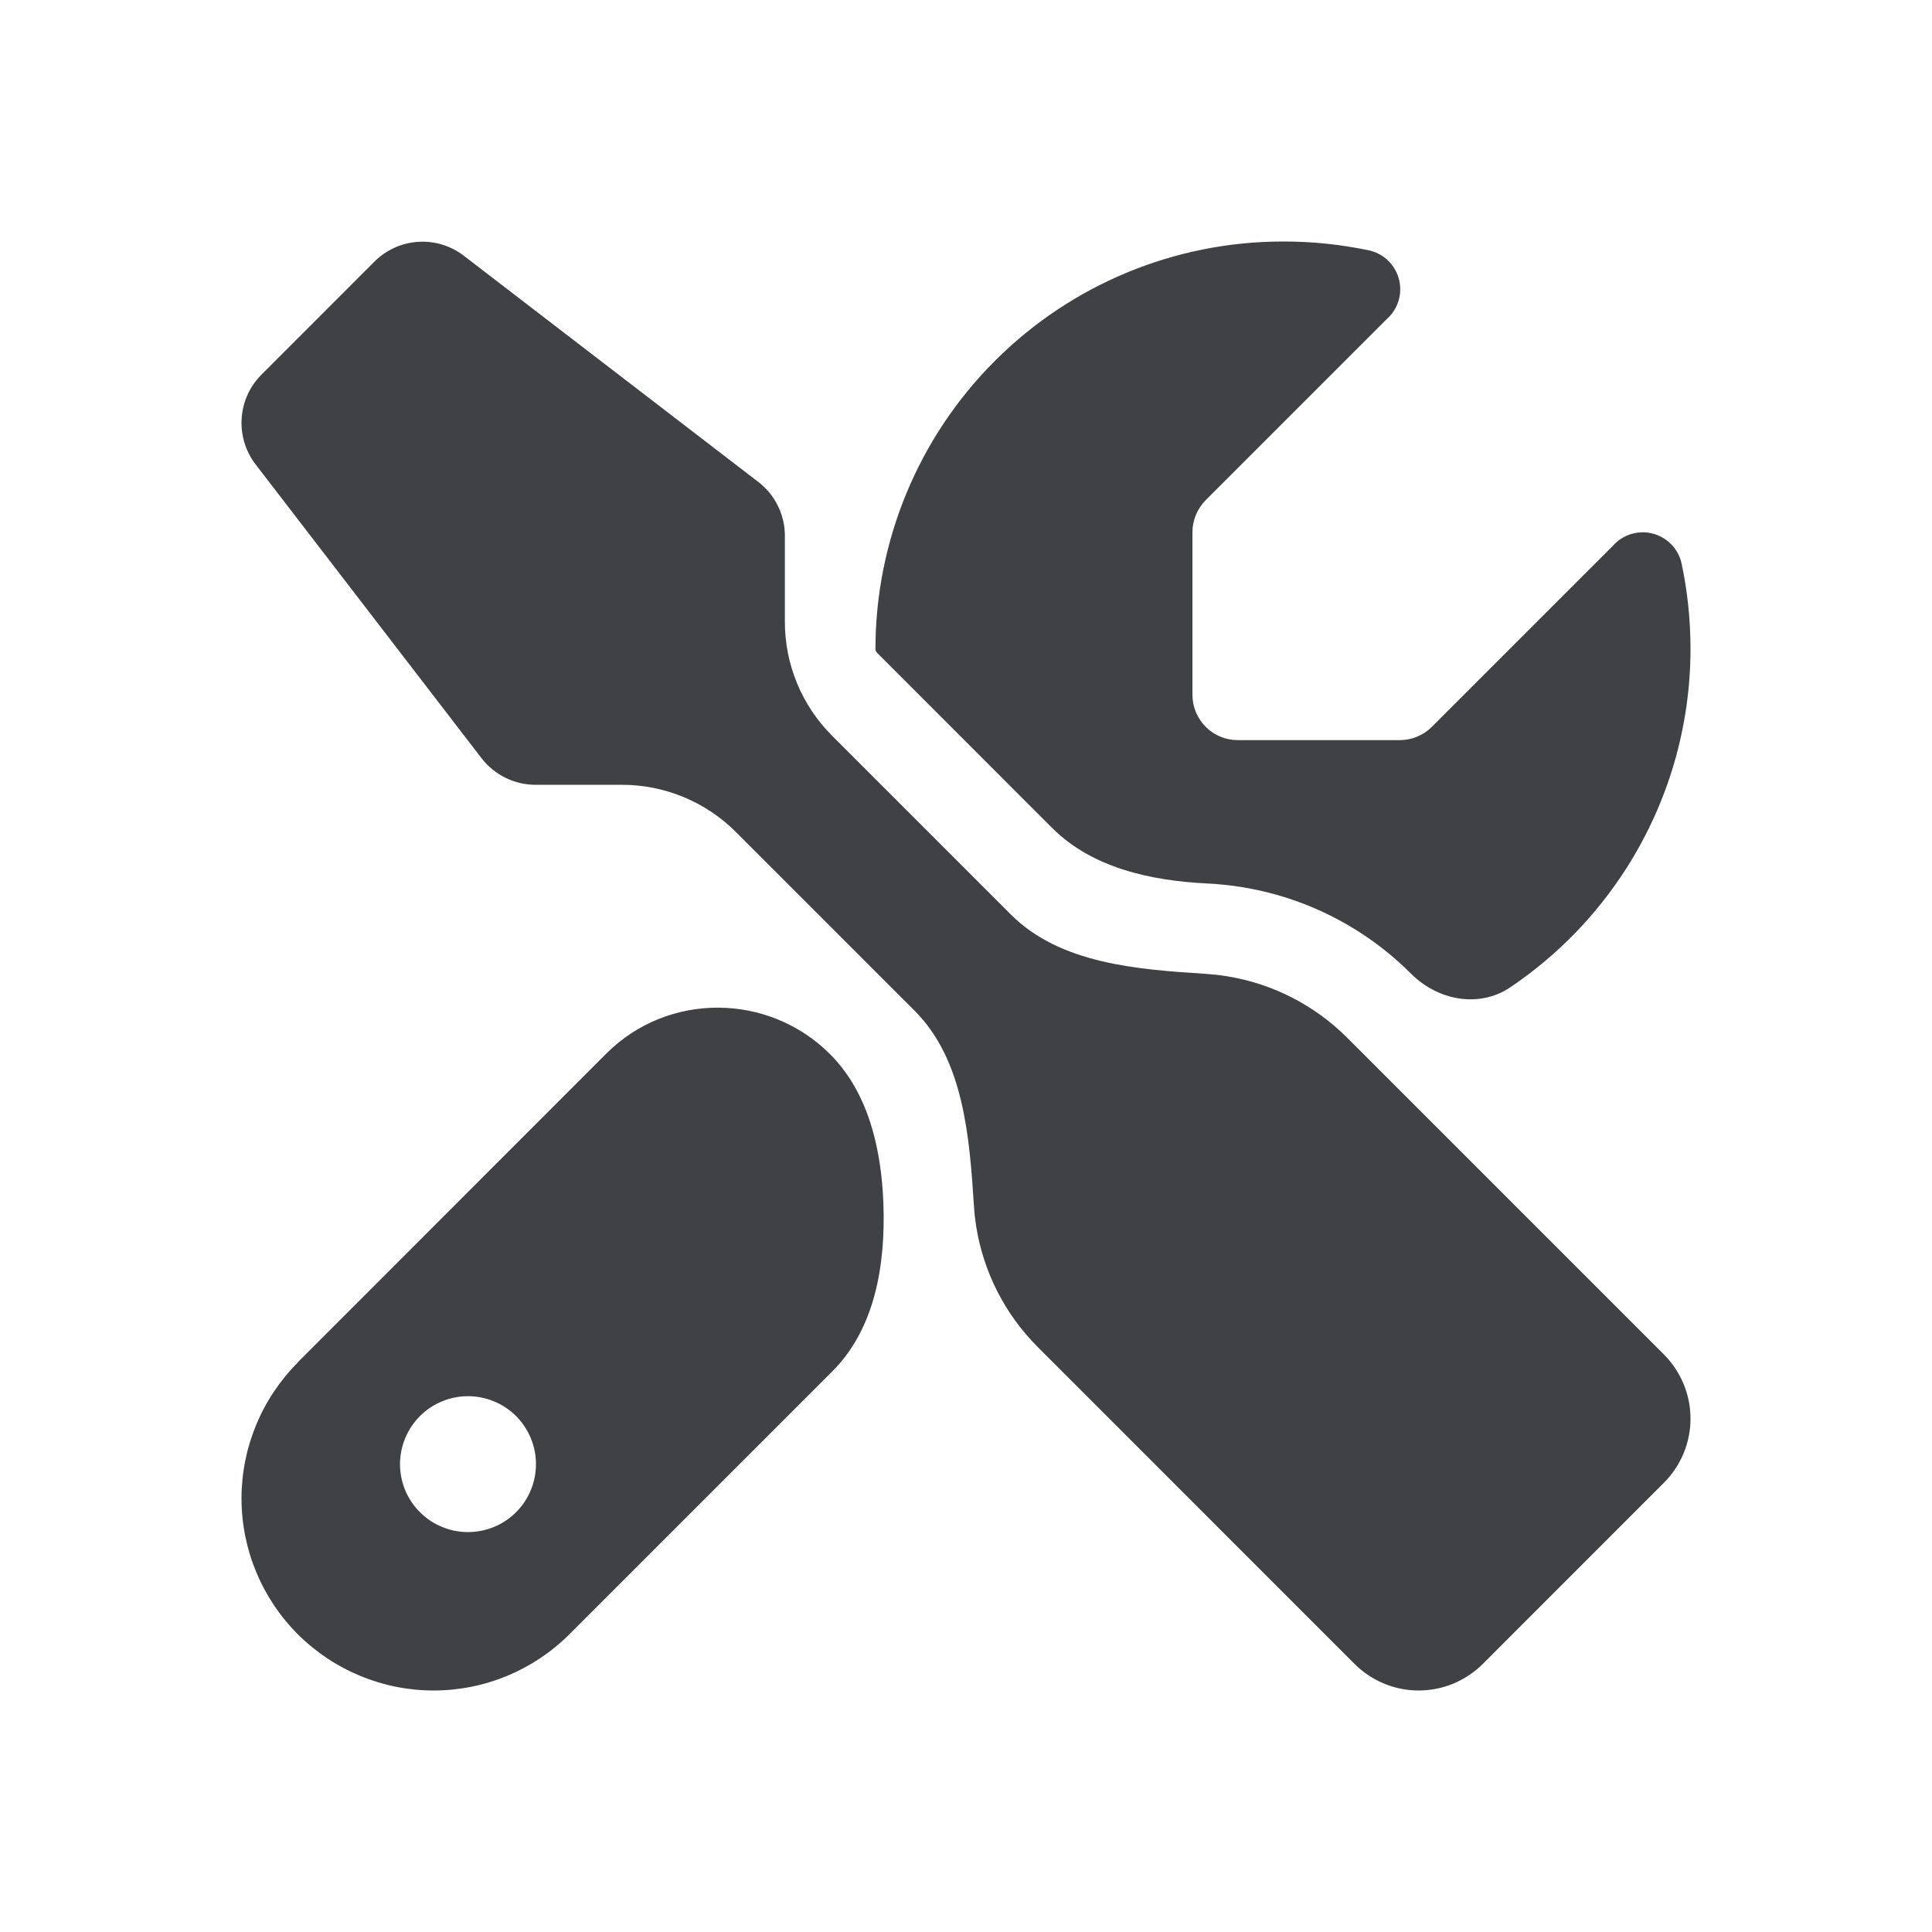 <svg width="24" height="24" viewBox="0 0 24 24" fill="none" xmlns="http://www.w3.org/2000/svg">
<path d="M5.763 3.178C5.601 3.053 5.399 2.991 5.195 3.004C4.99 3.017 4.798 3.104 4.653 3.248L3.247 4.655C3.102 4.8 3.015 4.993 3.002 5.197C2.988 5.401 3.049 5.603 3.173 5.766L5.985 9.423C6.065 9.525 6.166 9.607 6.282 9.663C6.397 9.72 6.524 9.749 6.653 9.749H7.726C8.257 9.749 8.766 9.96 9.141 10.335L11.362 12.556C11.973 13.168 12.043 14.122 12.099 14.985C12.104 15.07 12.114 15.154 12.127 15.238C12.218 15.804 12.485 16.327 12.89 16.732L16.827 20.67C17.038 20.881 17.325 21 17.623 21C17.922 21 18.208 20.881 18.42 20.67L20.67 18.419C20.881 18.208 21 17.922 21 17.623C21 17.324 20.881 17.038 20.67 16.826L16.732 12.888C16.327 12.484 15.804 12.217 15.239 12.127C15.154 12.113 15.069 12.104 14.984 12.098C14.122 12.043 13.169 11.972 12.558 11.361L10.336 9.139C9.961 8.764 9.75 8.256 9.75 7.725V6.655C9.75 6.526 9.72 6.399 9.663 6.283C9.606 6.167 9.523 6.066 9.42 5.987L5.763 3.178ZM3.699 16.924C3.699 16.925 3.699 16.926 3.699 16.926C3.252 17.374 3.001 17.98 3 18.613C3 19.246 3.252 19.853 3.699 20.301C4.147 20.748 4.754 21 5.387 21C6.02 21 6.627 20.748 7.074 20.301L10.34 17.035C10.873 16.502 11.001 15.706 10.974 14.953C10.949 14.277 10.79 13.574 10.311 13.095C9.547 12.331 8.299 12.322 7.534 13.086L3.7 16.922C3.699 16.922 3.699 16.923 3.699 16.924ZM21 8.061C21 7.701 20.963 7.342 20.887 6.989C20.866 6.902 20.821 6.822 20.757 6.758C20.693 6.694 20.613 6.649 20.526 6.627C20.438 6.605 20.346 6.608 20.26 6.635C20.174 6.661 20.097 6.711 20.037 6.779L17.787 9.029C17.682 9.134 17.539 9.194 17.39 9.194H15.375C15.226 9.194 15.083 9.135 14.978 9.029C14.873 8.924 14.813 8.781 14.813 8.632V6.61C14.813 6.461 14.873 6.319 14.978 6.213L17.228 3.963C17.296 3.903 17.345 3.826 17.372 3.74C17.399 3.654 17.401 3.562 17.38 3.474C17.358 3.387 17.313 3.307 17.249 3.243C17.185 3.179 17.105 3.134 17.018 3.113C16.663 3.037 16.3 2.999 15.938 3C14.595 3 13.308 3.533 12.359 4.483C11.409 5.432 10.876 6.719 10.875 8.061C10.875 8.079 10.882 8.096 10.895 8.109L13.07 10.285C13.569 10.783 14.297 10.941 15 10.975C15.282 10.989 15.562 11.034 15.836 11.109C16.477 11.286 17.061 11.627 17.53 12.097C17.862 12.428 18.372 12.526 18.761 12.265C19.338 11.876 19.832 11.371 20.208 10.779C20.725 9.967 21 9.024 21 8.061ZM4.969 18.187C4.97 17.963 5.059 17.749 5.217 17.591C5.375 17.433 5.59 17.344 5.814 17.344C6.037 17.344 6.252 17.433 6.411 17.591C6.569 17.75 6.658 17.964 6.658 18.188C6.658 18.412 6.569 18.627 6.411 18.785C6.253 18.943 6.038 19.032 5.814 19.032C5.703 19.032 5.594 19.011 5.491 18.968C5.388 18.926 5.295 18.864 5.217 18.785C5.138 18.707 5.076 18.613 5.033 18.511C4.991 18.408 4.969 18.298 4.969 18.187Z" fill="#404144"/>
</svg>
